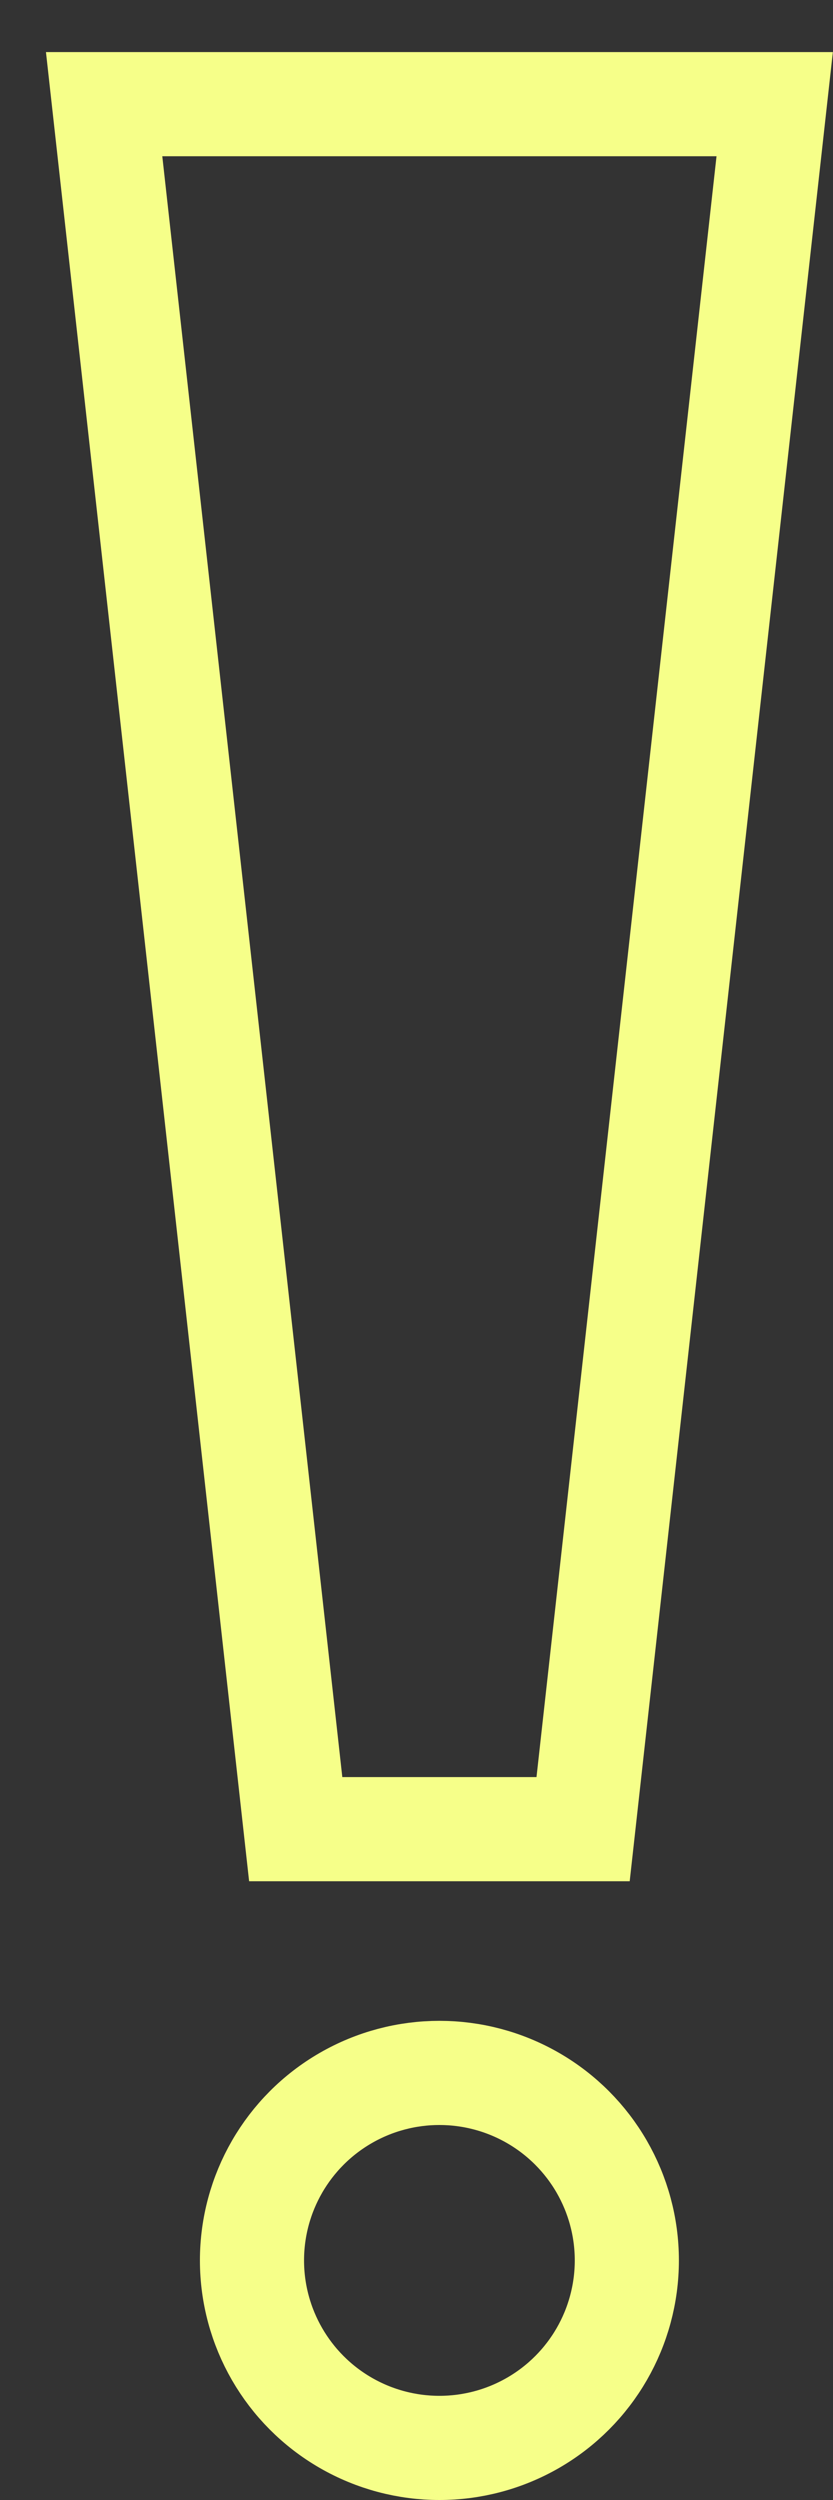 <svg width="8" height="24" viewBox="0 0 8 24" fill="none" xmlns="http://www.w3.org/2000/svg">
<rect x="0" y="0" width="8" height="24" fill="#333333" stroke="none"/>
<path d="M7.44 1H1L2.84 17.56H5.6L7.44 1Z" stroke="#F6FF89" stroke-linecap="round"/>
<circle cx="4.22" cy="21.7" r="1.8" stroke="#F6FF89"/>
</svg>
